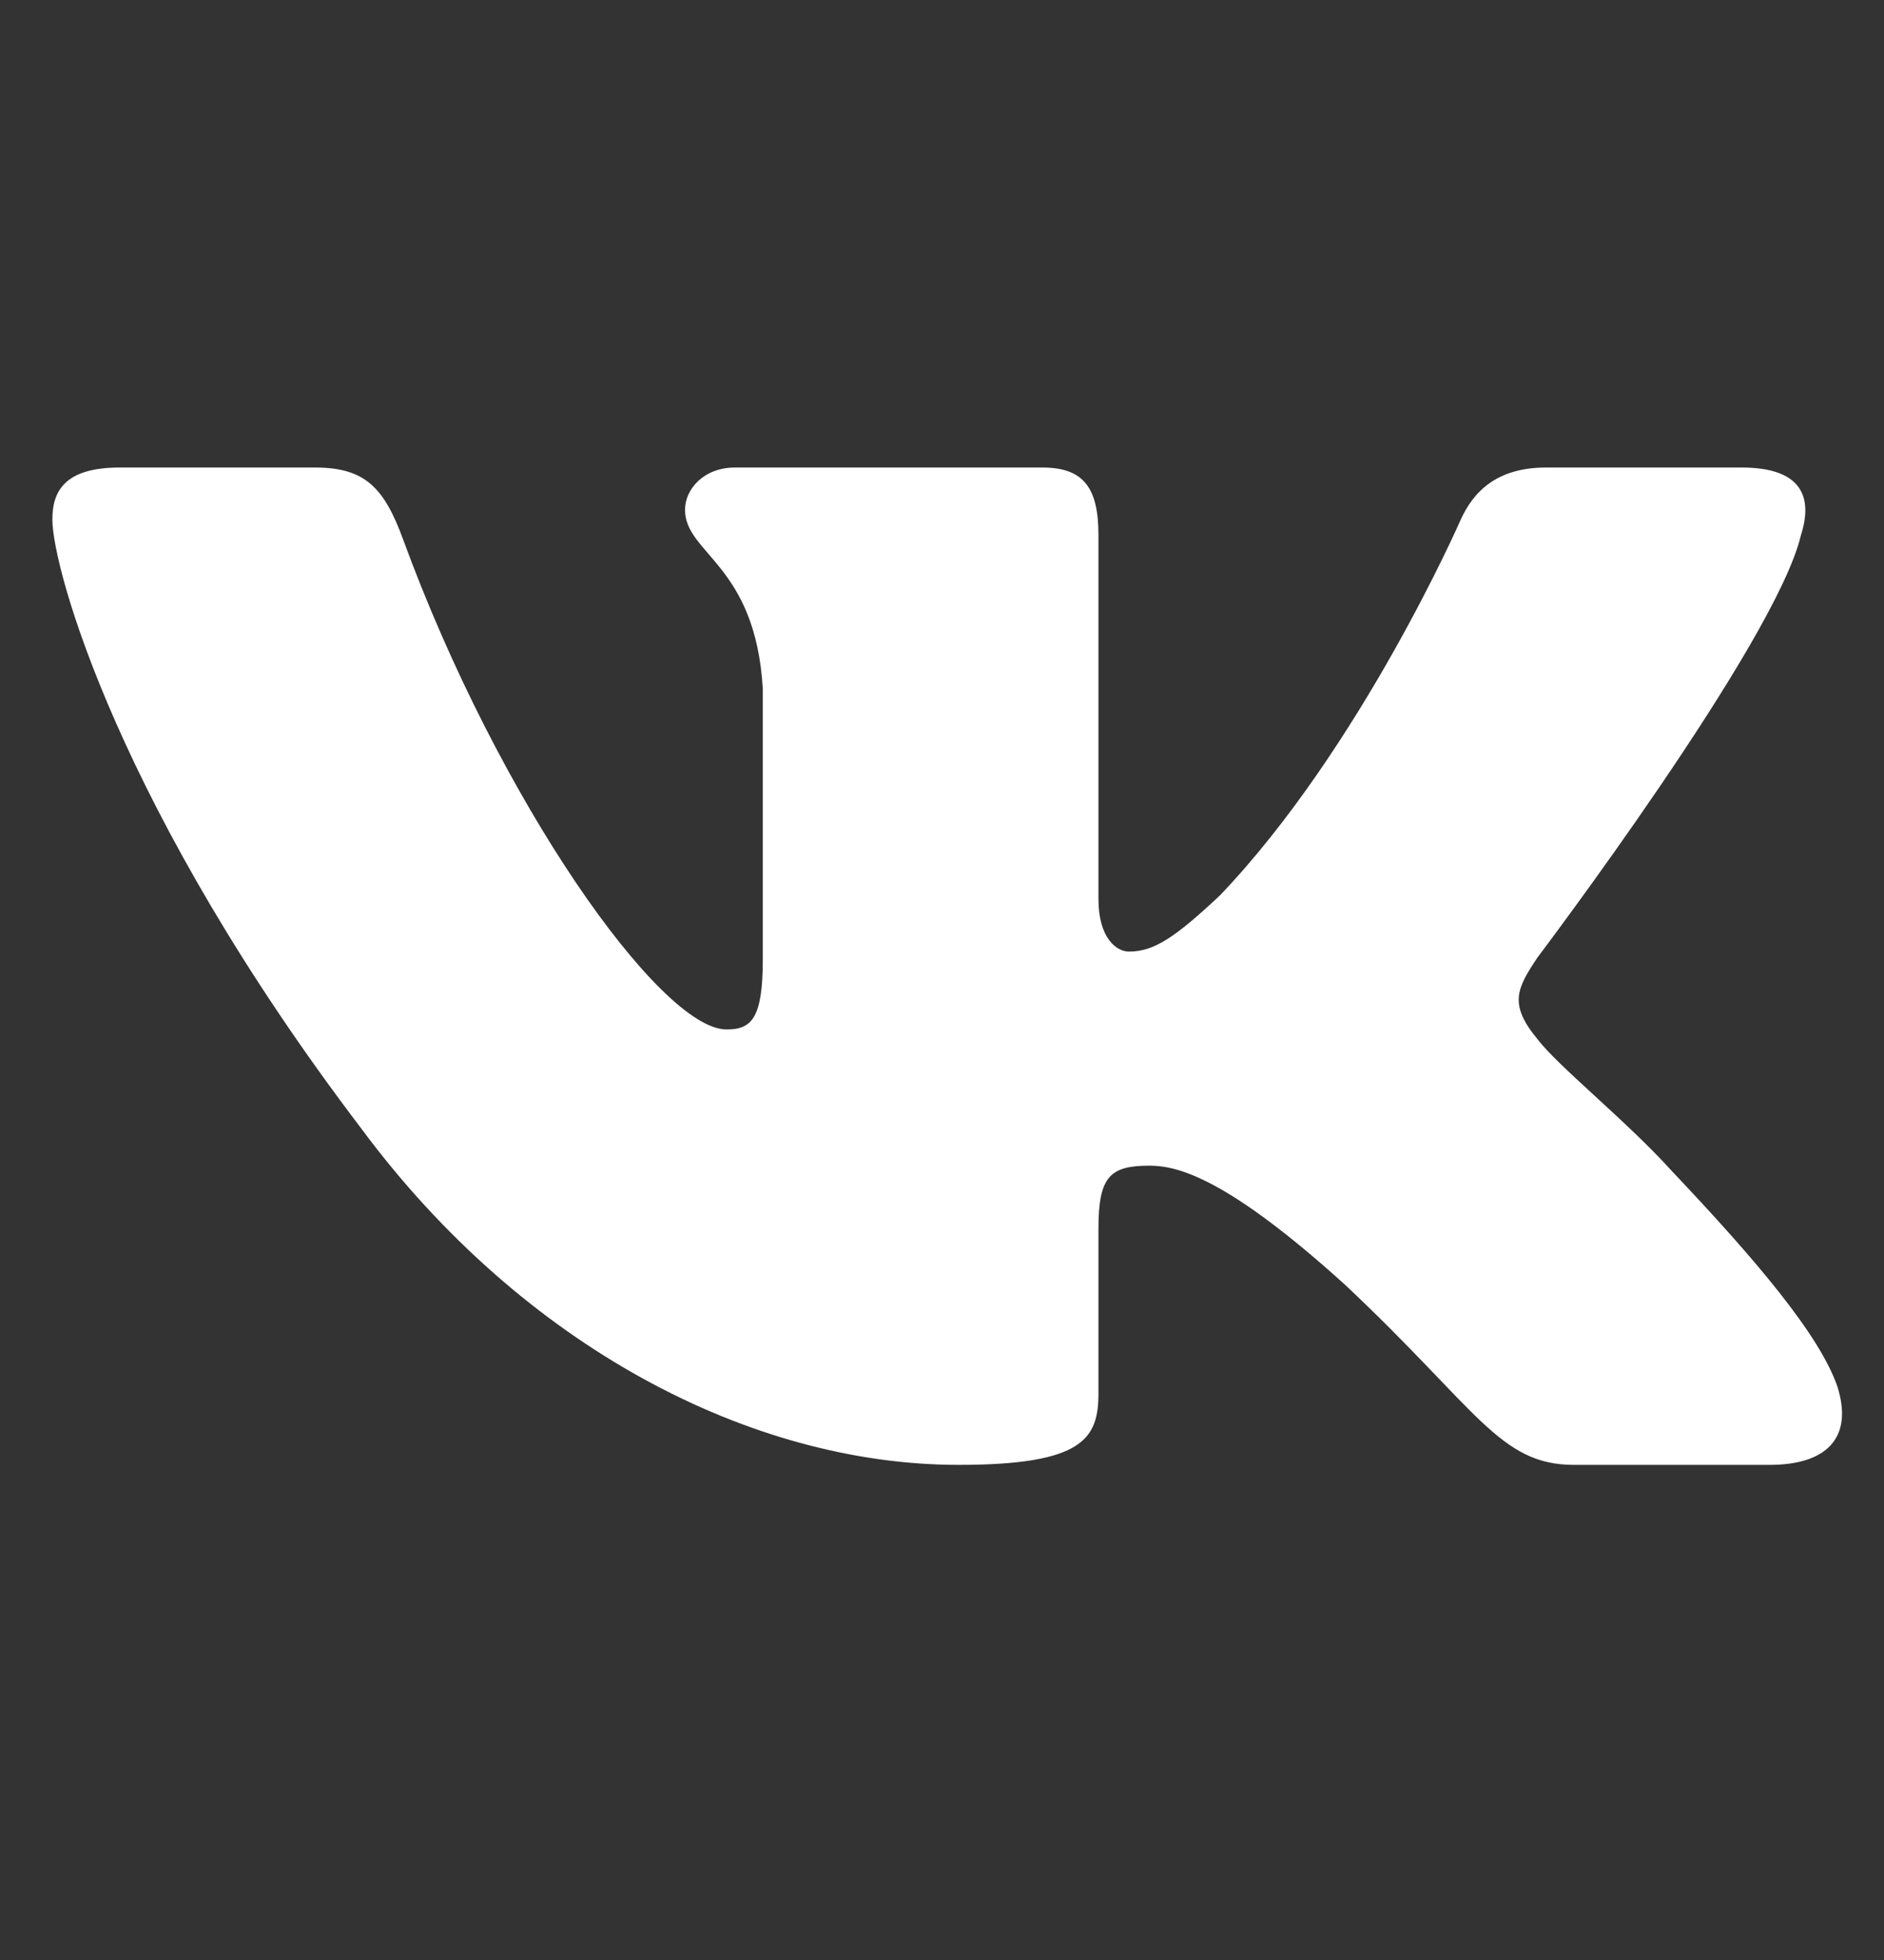 <svg width="25" height="26" viewBox="0 0 25 26" fill="none" xmlns="http://www.w3.org/2000/svg">
<rect x="0" y="0" width="25" height="26" fill="#333333" stroke="none"/>
<g clip-path="url(#clip0_175_143)">
<path fill-rule="evenodd" clip-rule="evenodd" d="M23.898 7.098C24.063 6.582 23.898 6.202 23.112 6.202H20.514C19.854 6.202 19.549 6.53 19.384 6.892C19.384 6.892 18.063 9.912 16.191 11.875C15.586 12.443 15.31 12.623 14.98 12.623C14.815 12.623 14.576 12.443 14.576 11.926V7.098C14.576 6.478 14.384 6.202 13.834 6.202H9.751C9.338 6.202 9.09 6.49 9.09 6.762C9.09 7.35 10.026 7.485 10.122 9.138V12.727C10.122 13.514 9.971 13.656 9.641 13.656C8.76 13.656 6.617 10.622 5.347 7.15C5.098 6.475 4.848 6.202 4.184 6.202H1.586C0.844 6.202 0.695 6.53 0.695 6.892C0.695 7.537 1.576 10.739 4.796 14.973C6.943 17.865 9.968 19.432 12.72 19.432C14.372 19.432 14.576 19.084 14.576 18.484V16.299C14.576 15.602 14.732 15.463 15.255 15.463C15.641 15.463 16.301 15.644 17.843 17.038C19.604 18.691 19.895 19.432 20.885 19.432H23.483C24.226 19.432 24.597 19.084 24.383 18.397C24.148 17.712 23.307 16.719 22.191 15.541C21.586 14.87 20.677 14.147 20.402 13.785C20.017 13.32 20.127 13.114 20.402 12.701C20.402 12.701 23.567 8.518 23.898 7.098Z" fill="white"/>
</g>
<defs>
<clipPath id="clip0_175_143">
<rect width="25" height="14.062" fill="white" transform="translate(0 6.1)"/>
</clipPath>
</defs>
</svg>
